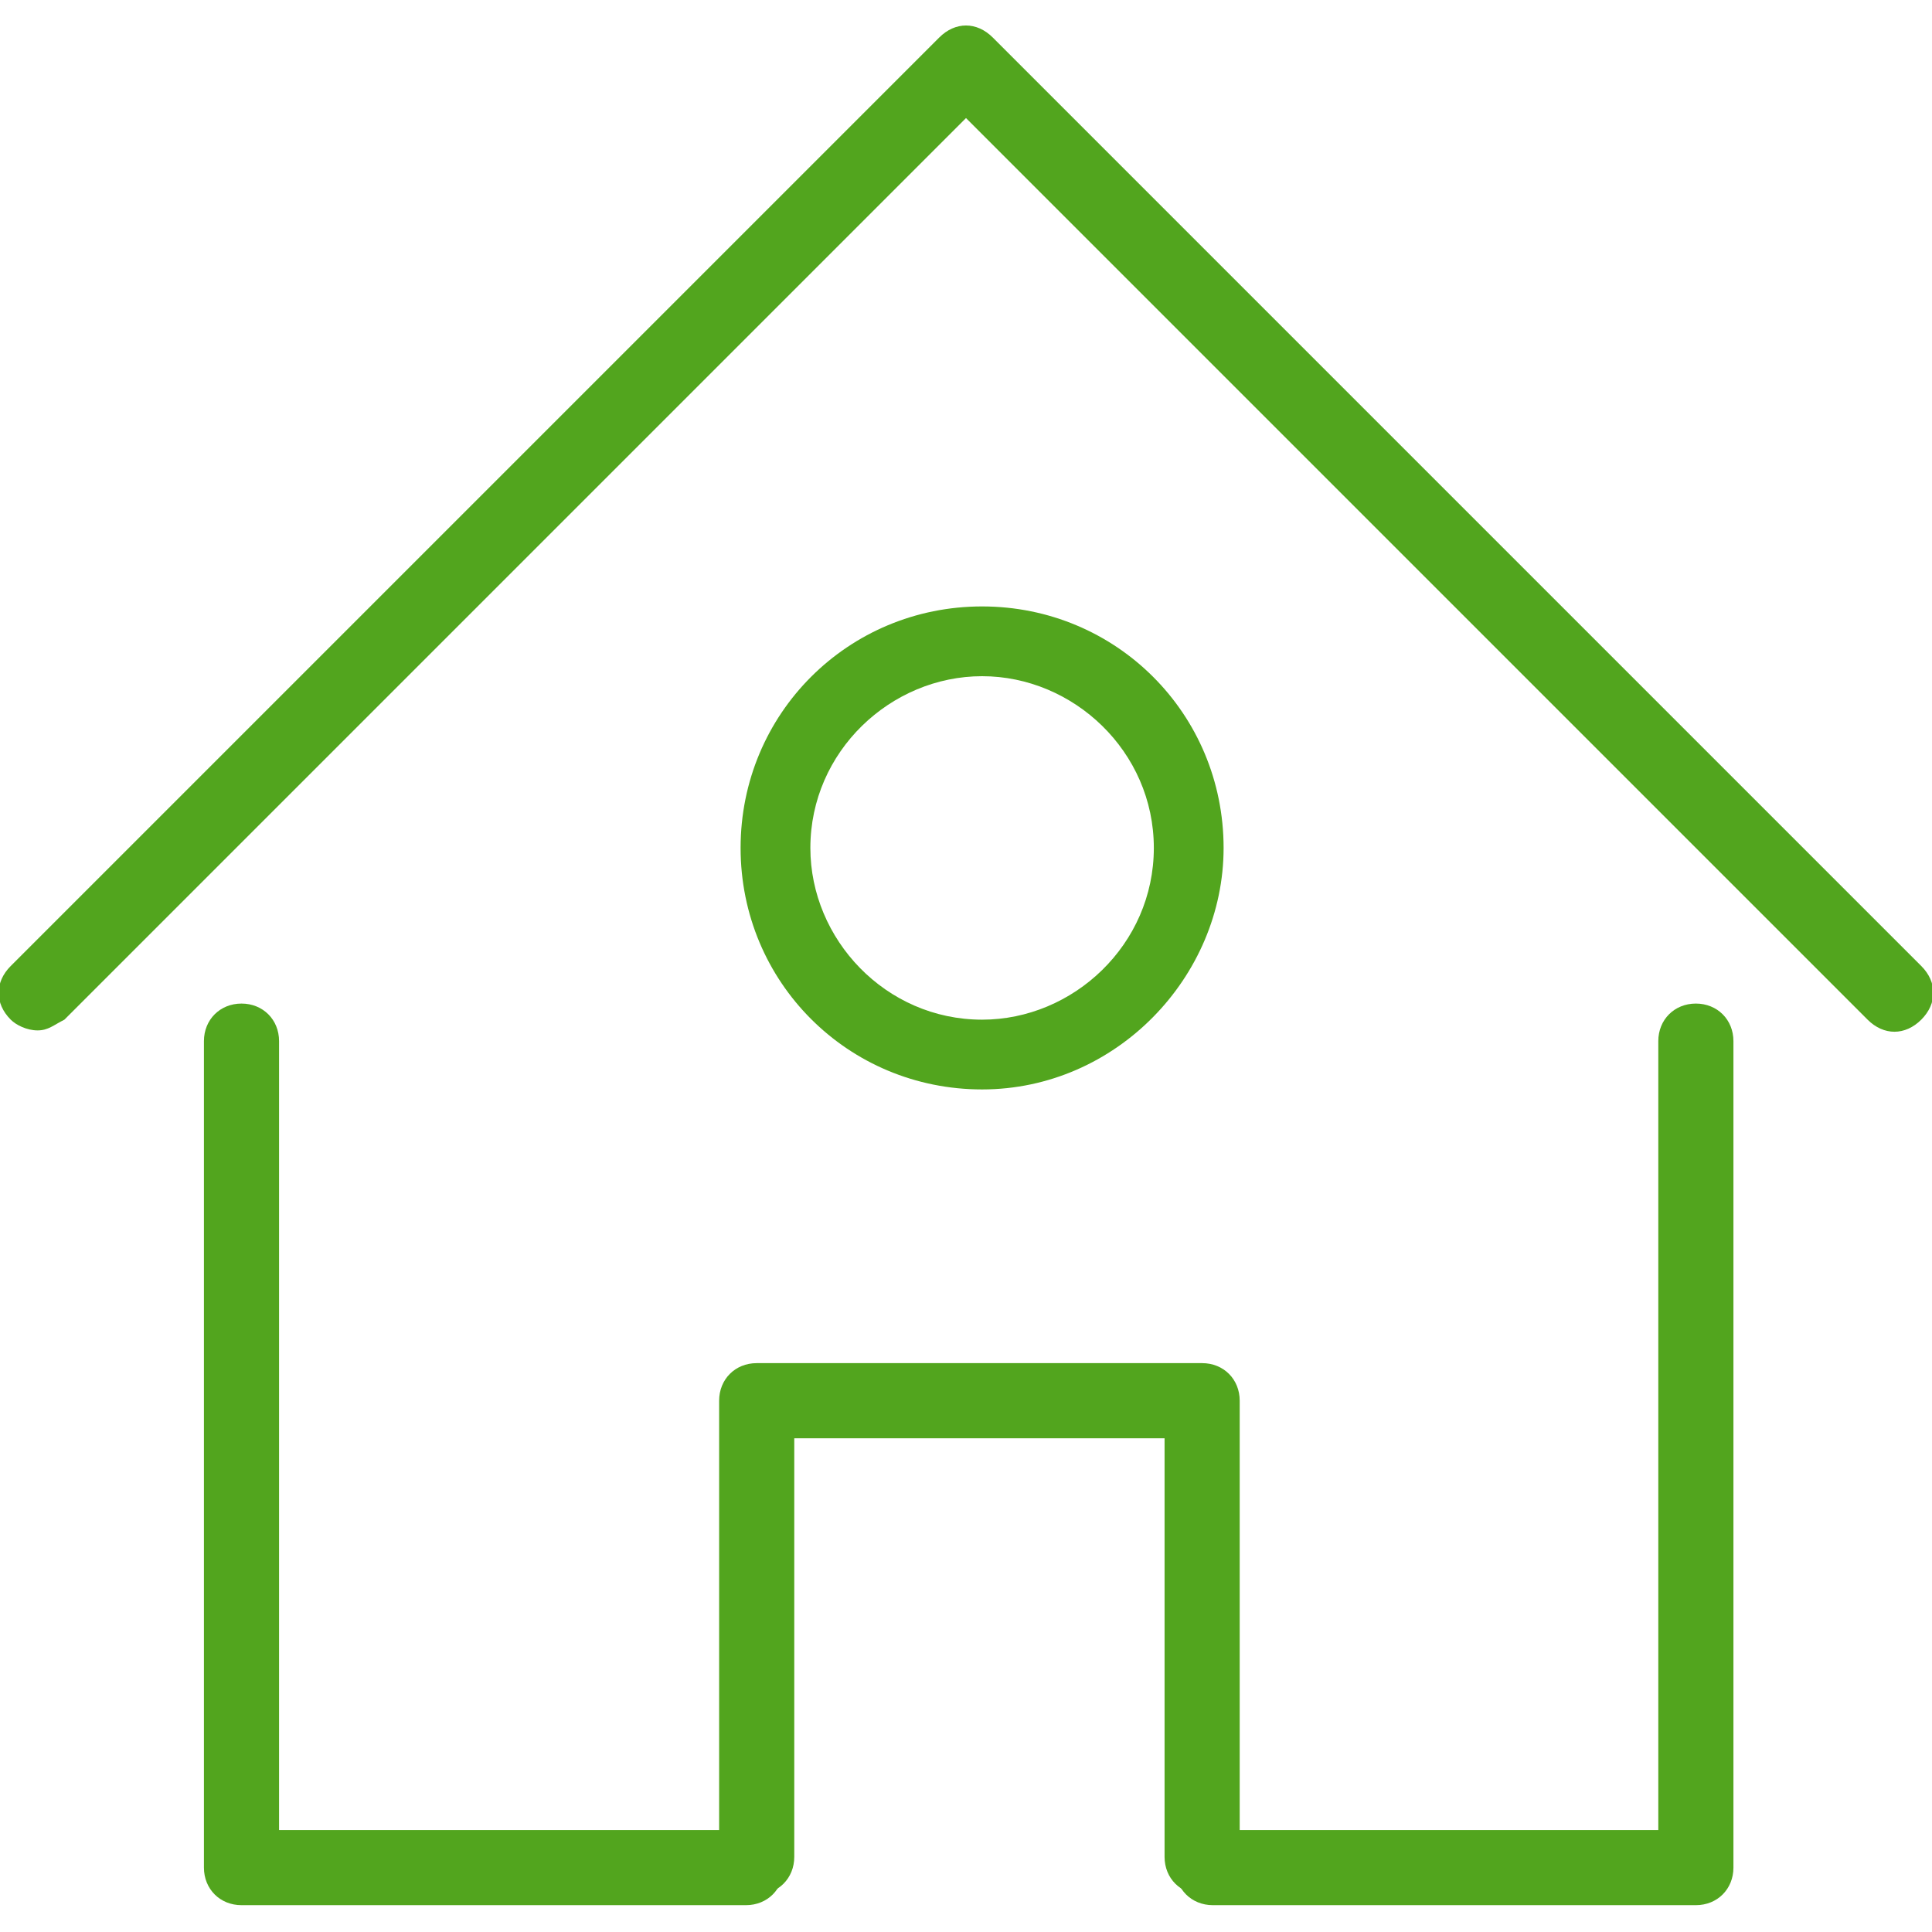 <?xml version="1.0" encoding="utf-8"?>
<!-- Generator: Adobe Illustrator 18.1.1, SVG Export Plug-In . SVG Version: 6.00 Build 0)  -->
<svg version="1.1" id="Calque_1" xmlns="http://www.w3.org/2000/svg" xmlns:xlink="http://www.w3.org/1999/xlink" x="0px" y="0px"
	 width="36px" height="36px" viewBox="0 0 36 36" enable-background="new 0 0 36 36" xml:space="preserve">
<g>
	<g>
		<path fill="#52A51E" d="M13.9,35.5H4.5c-0.4,0-0.7-0.3-0.7-0.7V19.4c0-0.4,0.3-0.7,0.7-0.7c0.4,0,0.7,0.3,0.7,0.7v14.7h8.7
			c0.4,0,0.7,0.3,0.7,0.7C14.6,35.2,14.3,35.5,13.9,35.5z"/>
	</g>
	<g>
		<path fill="#52A51E" d="M31.6,35.5h-9c-0.4,0-0.7-0.3-0.7-0.7c0-0.4,0.3-0.7,0.7-0.7h8.3V19.4c0-0.4,0.3-0.7,0.7-0.7
			c0.4,0,0.7,0.3,0.7,0.7v15.4C32.3,35.2,32,35.5,31.6,35.5z"/>
	</g>
	<g>
		<path fill="#52A51E" d="M22.4,35.3c-0.4,0-0.7-0.3-0.7-0.7v-7.8h-6.9v7.8c0,0.4-0.3,0.7-0.7,0.7c-0.4,0-0.7-0.3-0.7-0.7v-8.5
			c0-0.4,0.3-0.7,0.7-0.7h8.3c0.4,0,0.7,0.3,0.7,0.7v8.5C23.1,35,22.8,35.3,22.4,35.3z"/>
	</g>
	<g>
		<path fill="#52A51E" d="M18.3,20.3c-2.5,0-4.5-2-4.5-4.5c0-2.5,2-4.5,4.5-4.5c2.5,0,4.5,2,4.5,4.5C22.8,18.2,20.8,20.3,18.3,20.3z
			 M18.3,12.6c-1.7,0-3.2,1.4-3.2,3.2c0,1.7,1.4,3.2,3.2,3.2c1.7,0,3.2-1.4,3.2-3.2C21.5,14,20,12.6,18.3,12.6z"/>
	</g>
	<g>
		<path fill="#52A51E" d="M0.7,19.2c-0.2,0-0.4-0.1-0.5-0.2c-0.3-0.3-0.3-0.7,0-1L17.5,0.7c0.3-0.3,0.7-0.3,1,0L35.8,18
			c0.3,0.3,0.3,0.7,0,1c-0.3,0.3-0.7,0.3-1,0L18,2.2L1.2,19C1,19.1,0.9,19.2,0.7,19.2z"/>
	</g>
</g>
</svg>
